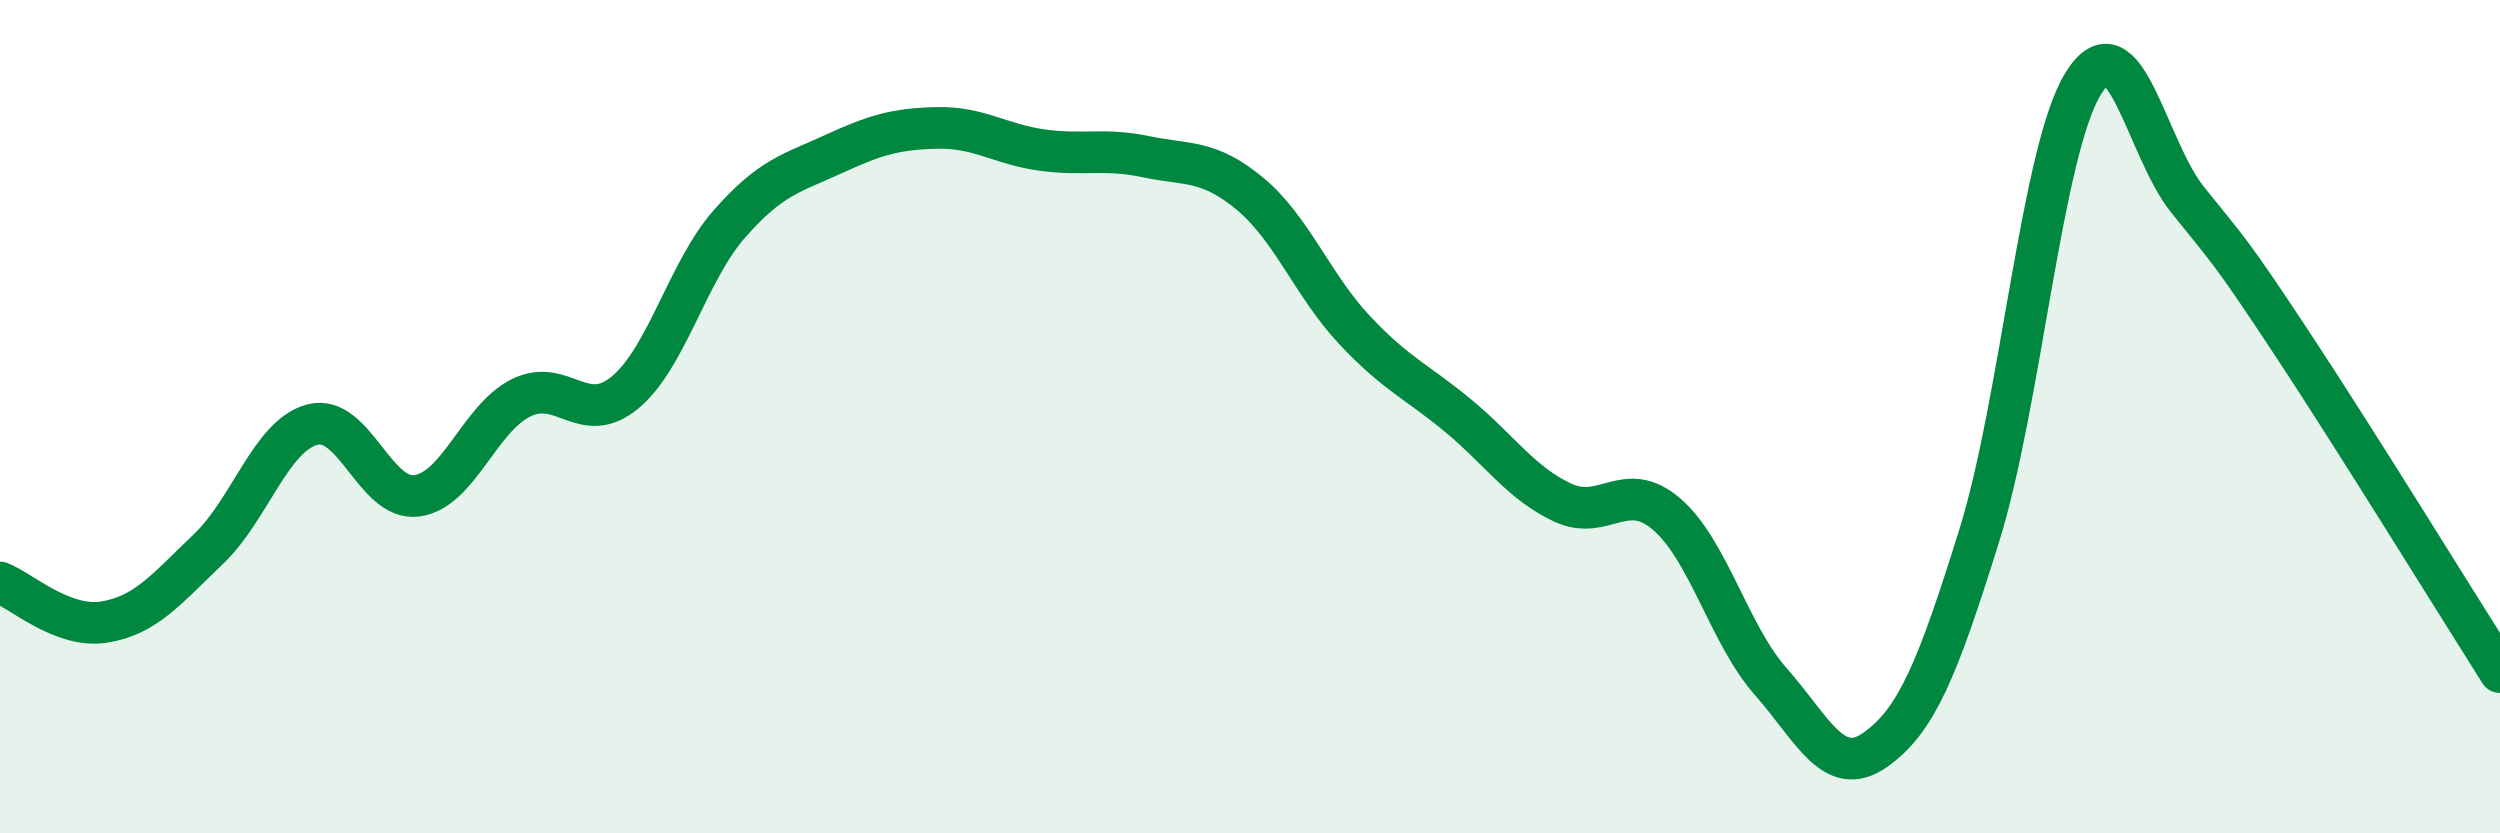 
    <svg width="60" height="20" viewBox="0 0 60 20" xmlns="http://www.w3.org/2000/svg">
      <path
        d="M 0,13.98 C 0.5,14.17 1.5,15.09 2.5,14.93 C 3.5,14.77 4,14.13 5,13.18 C 6,12.23 6.5,10.45 7.5,10.19 C 8.5,9.93 9,12.03 10,11.9 C 11,11.77 11.5,10.05 12.5,9.55 C 13.5,9.05 14,10.25 15,9.42 C 16,8.59 16.5,6.52 17.5,5.38 C 18.5,4.24 19,4.16 20,3.7 C 21,3.24 21.5,3.09 22.5,3.07 C 23.5,3.05 24,3.46 25,3.6 C 26,3.74 26.5,3.55 27.5,3.76 C 28.5,3.97 29,3.82 30,4.65 C 31,5.48 31.5,6.84 32.5,7.91 C 33.5,8.98 34,9.15 35,9.98 C 36,10.81 36.5,11.59 37.5,12.06 C 38.5,12.53 39,11.48 40,12.34 C 41,13.2 41.5,15.23 42.5,16.36 C 43.5,17.49 44,18.7 45,18 C 46,17.3 46.5,16.06 47.5,12.86 C 48.5,9.66 49,3.61 50,2 C 51,0.39 51.5,3.54 52.5,4.79 C 53.5,6.04 53.5,5.96 55,8.23 C 56.5,10.5 59,14.55 60,16.13L60 20L0 20Z"
        fill="#008740"
        opacity="0.1"
        stroke-linecap="round"
        stroke-linejoin="round"
      />
      <path
        d="M 0,13.98 C 0.5,14.17 1.5,15.09 2.5,14.93 C 3.5,14.77 4,14.13 5,13.18 C 6,12.23 6.5,10.45 7.5,10.19 C 8.5,9.93 9,12.03 10,11.9 C 11,11.77 11.5,10.05 12.5,9.55 C 13.5,9.05 14,10.25 15,9.42 C 16,8.59 16.5,6.52 17.5,5.38 C 18.5,4.24 19,4.16 20,3.7 C 21,3.24 21.5,3.09 22.5,3.07 C 23.5,3.05 24,3.46 25,3.6 C 26,3.74 26.5,3.55 27.5,3.76 C 28.5,3.97 29,3.82 30,4.65 C 31,5.48 31.5,6.84 32.5,7.91 C 33.5,8.98 34,9.15 35,9.98 C 36,10.81 36.5,11.59 37.5,12.06 C 38.5,12.53 39,11.48 40,12.34 C 41,13.2 41.5,15.23 42.5,16.36 C 43.5,17.49 44,18.7 45,18 C 46,17.3 46.5,16.06 47.5,12.86 C 48.5,9.66 49,3.61 50,2 C 51,0.39 51.5,3.54 52.5,4.79 C 53.5,6.04 53.5,5.96 55,8.23 C 56.5,10.5 59,14.55 60,16.13"
        stroke="#008740"
        stroke-width="1"
        fill="none"
        stroke-linecap="round"
        stroke-linejoin="round"
      />
    </svg>
  